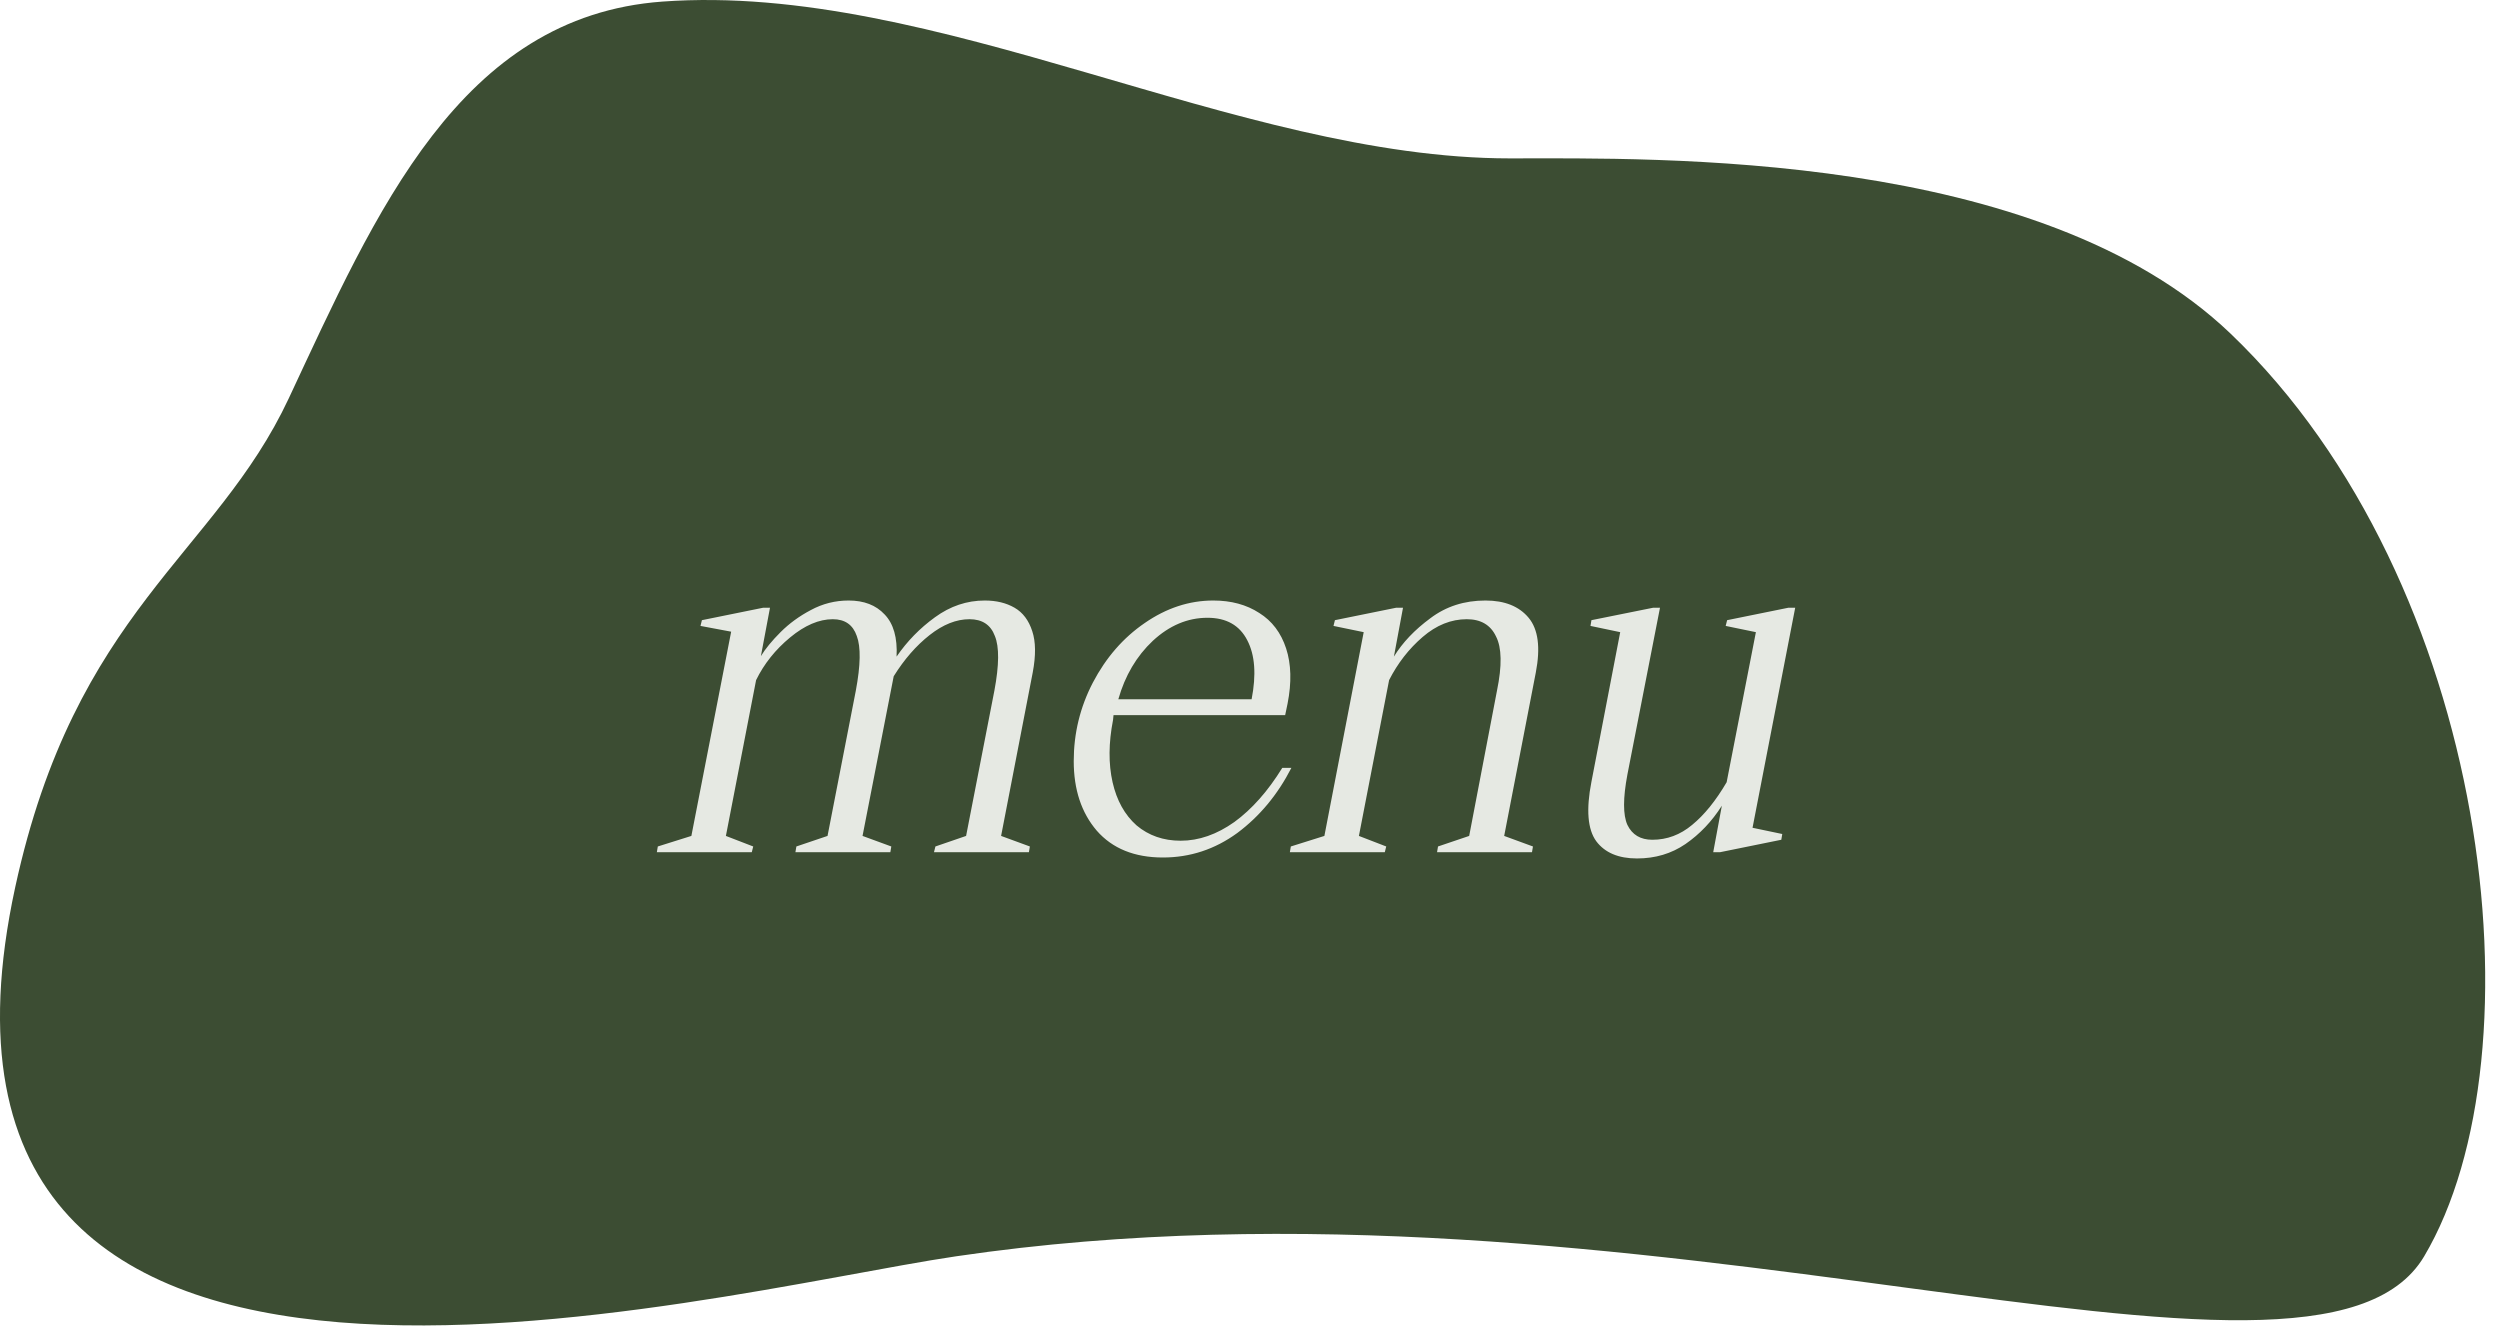 <?xml version="1.0" encoding="UTF-8"?> <svg xmlns="http://www.w3.org/2000/svg" width="73" height="39" viewBox="0 0 73 39" fill="none"> <path d="M19.345 0.046C13.421 0.477 10.974 6.202 8.433 11.63C6.29 16.21 2.198 17.826 0.444 25.908C-3.553 44.329 20.546 37.773 27.918 36.684C47.988 33.721 67.583 42.096 70.786 36.684C74.293 30.757 72.734 17.018 65.135 9.744C59.53 4.379 48.378 4.625 44.091 4.625C36.102 4.625 27.334 -0.536 19.345 0.046Z" fill="#3C4D33"></path> <path d="M19.18 24.885L19.208 24.717L20.188 24.409L21.35 18.445L20.454 18.277L20.496 18.109L22.288 17.745H22.484L22.218 19.159C22.349 18.944 22.54 18.711 22.792 18.459C23.044 18.207 23.338 17.992 23.674 17.815C24.019 17.628 24.388 17.535 24.78 17.535C25.228 17.535 25.578 17.67 25.83 17.941C26.091 18.211 26.208 18.622 26.18 19.173C26.488 18.725 26.861 18.342 27.3 18.025C27.748 17.698 28.233 17.535 28.756 17.535C29.092 17.535 29.381 17.605 29.624 17.745C29.867 17.885 30.039 18.113 30.142 18.431C30.245 18.739 30.249 19.14 30.156 19.635L29.232 24.409L30.072 24.717L30.044 24.885H27.272L27.314 24.717L28.21 24.409L29.036 20.167C29.176 19.42 29.181 18.888 29.05 18.571C28.929 18.244 28.681 18.081 28.308 18.081C27.925 18.081 27.538 18.235 27.146 18.543C26.754 18.851 26.404 19.252 26.096 19.747L25.186 24.409L26.026 24.717L25.998 24.885H23.226L23.254 24.717L24.164 24.409L24.99 20.167C25.13 19.42 25.139 18.888 25.018 18.571C24.906 18.244 24.673 18.081 24.318 18.081C23.917 18.081 23.501 18.258 23.072 18.613C22.643 18.967 22.311 19.383 22.078 19.859L21.196 24.409L21.994 24.717L21.952 24.885H19.18ZM33.957 25.039C33.126 25.039 32.482 24.777 32.025 24.255C31.577 23.732 31.353 23.055 31.353 22.225C31.353 21.413 31.539 20.647 31.913 19.929C32.295 19.201 32.799 18.622 33.425 18.193C34.059 17.754 34.727 17.535 35.427 17.535C35.949 17.535 36.397 17.656 36.771 17.899C37.144 18.132 37.405 18.477 37.555 18.935C37.704 19.392 37.718 19.929 37.597 20.545L37.527 20.881H32.515L32.501 21.021C32.37 21.693 32.365 22.299 32.487 22.841C32.608 23.373 32.841 23.793 33.187 24.101C33.541 24.399 33.971 24.549 34.475 24.549C35.007 24.549 35.529 24.367 36.043 24.003C36.556 23.629 37.023 23.102 37.443 22.421H37.709C37.307 23.205 36.78 23.839 36.127 24.325C35.473 24.801 34.75 25.039 33.957 25.039ZM36.547 20.419C36.687 19.7 36.645 19.126 36.421 18.697C36.197 18.258 35.809 18.039 35.259 18.039C34.68 18.039 34.148 18.263 33.663 18.711C33.187 19.159 32.851 19.728 32.655 20.419H36.547ZM37.664 24.885L37.692 24.717L38.672 24.409L39.82 18.459L38.938 18.277L38.98 18.109L40.772 17.745H40.968L40.702 19.173C40.954 18.762 41.309 18.389 41.766 18.053C42.224 17.707 42.76 17.535 43.376 17.535C43.936 17.535 44.356 17.703 44.636 18.039C44.916 18.375 44.986 18.907 44.846 19.635L43.922 24.409L44.762 24.717L44.734 24.885H41.962L41.99 24.717L42.9 24.409L43.712 20.167C43.862 19.439 43.852 18.911 43.684 18.585C43.526 18.249 43.241 18.081 42.83 18.081C42.373 18.081 41.944 18.253 41.542 18.599C41.141 18.944 40.814 19.364 40.562 19.859L39.68 24.409L40.478 24.717L40.436 24.885H37.664ZM47.8 25.067C47.259 25.067 46.862 24.899 46.61 24.563C46.358 24.217 46.312 23.639 46.47 22.827L47.31 18.459L46.442 18.277L46.47 18.109L48.276 17.745H48.472L47.52 22.617C47.39 23.307 47.39 23.797 47.52 24.087C47.66 24.376 47.903 24.521 48.248 24.521C48.678 24.521 49.065 24.376 49.41 24.087C49.765 23.797 50.101 23.382 50.418 22.841L51.272 18.459L50.39 18.277L50.432 18.109L52.224 17.745H52.42L51.174 24.171L52.042 24.353L52.014 24.521L50.222 24.885H50.026L50.278 23.527C49.989 23.984 49.634 24.357 49.214 24.647C48.804 24.927 48.332 25.067 47.8 25.067Z" fill="#E6E9E3"></path> </svg> 